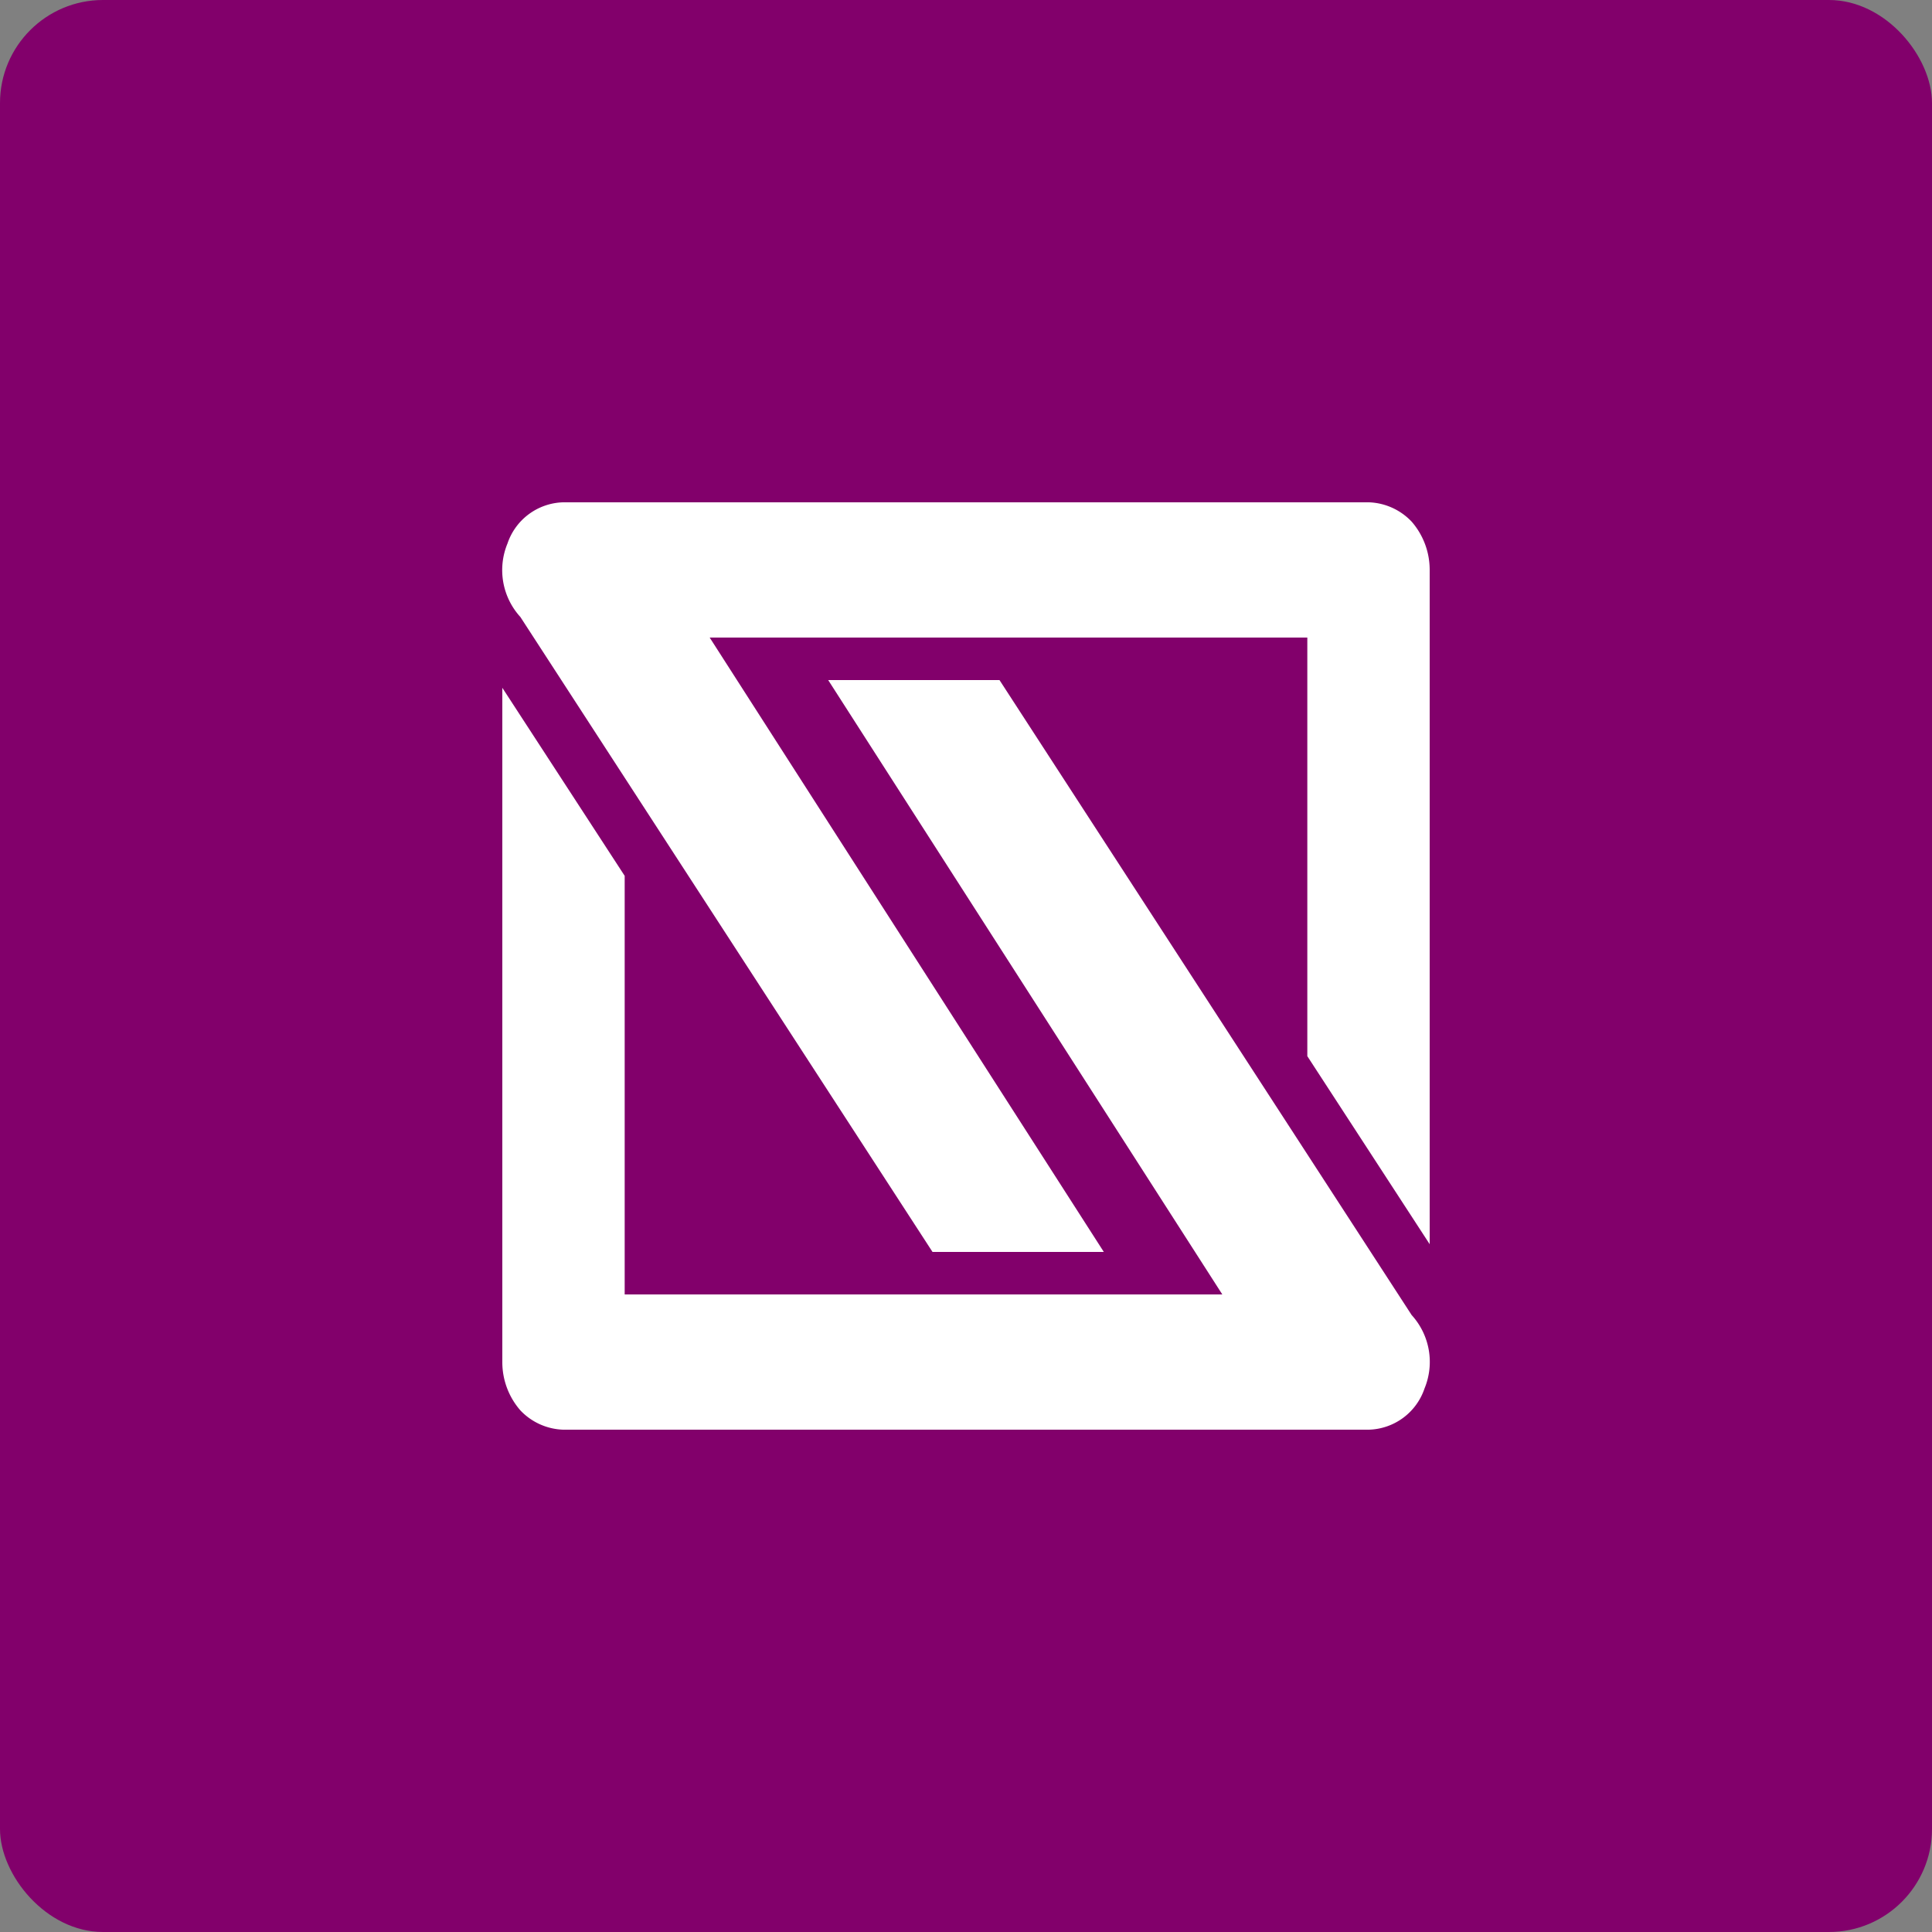 <svg xmlns="http://www.w3.org/2000/svg" viewBox="0 0 150 150"><rect x="0" y="0" width="150" height="150" fill="#808080" stroke="none"/><g id="Layer_2" data-name="Layer 2"><g id="Icons"><rect fill="#82006b" width="150" height="150" rx="8"></rect><path fill="#fff" d="M109.6,102.1l-32-49.3H64.3l30.6,47.7H48.5V68L39,53.4v52.4a5.7,5.7,0,0,0,1.4,3.7,4.8,4.8,0,0,0,3.3,1.5h62.6a4.7,4.7,0,0,0,4.3-3.2A5.4,5.4,0,0,0,109.6,102.1Z"></path><path fill="#fff" d="M40.4,47.9l32,49.3H85.7L55.1,49.5h46.4V82L111,96.6V44.2a5.7,5.7,0,0,0-1.4-3.7,4.8,4.8,0,0,0-3.3-1.5H43.7a4.7,4.7,0,0,0-4.3,3.2A5.4,5.4,0,0,0,40.4,47.9Z"></path></g></g></svg>
